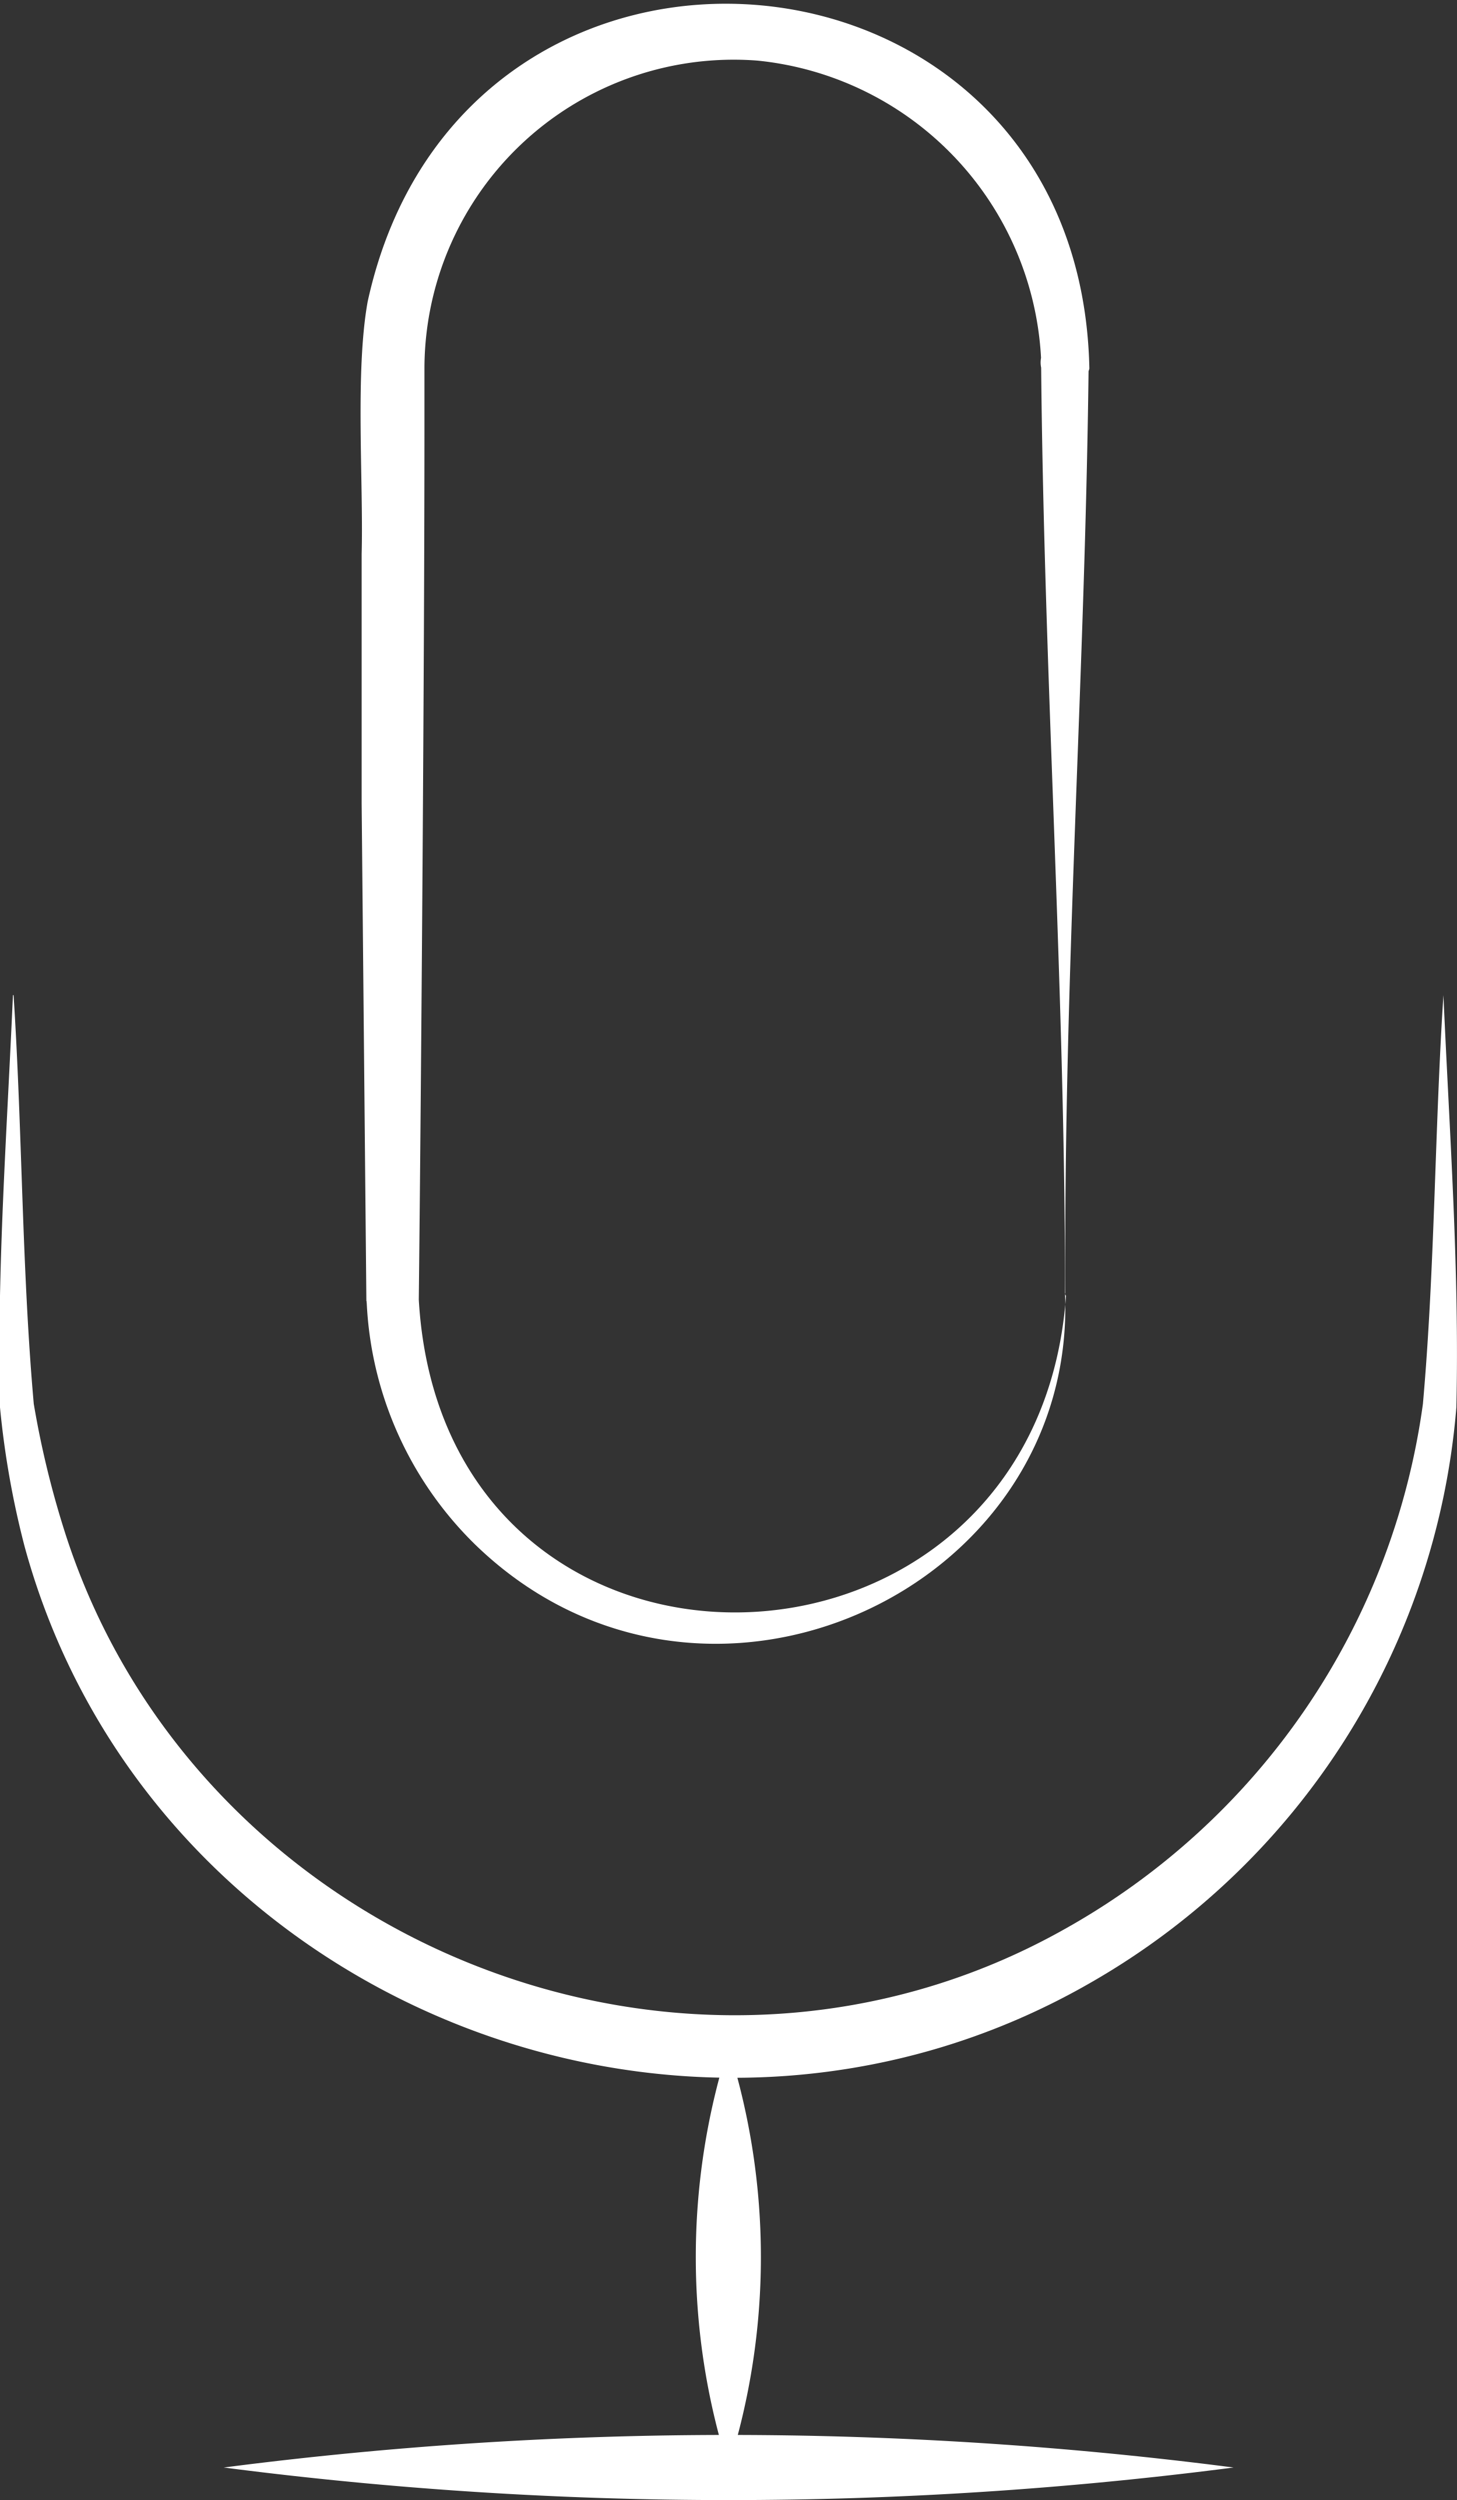 <svg xmlns="http://www.w3.org/2000/svg" viewBox="0 0 46.17 79.21"><rect x="0" y="0" width="46.17" height="79.21" fill="#333333" stroke="none"/><defs><style>.cls-1{fill:#fff;}</style></defs><g id="Layer_2" data-name="Layer 2"><g id="Layer_1-2" data-name="Layer 1"><path class="cls-1" d="M33.75,41c0-9.74-.68-19.78-.76-29.67a.75.75,0,0,1,1.5,0v.29H33a10,10,0,0,0-9-9.7,9.8,9.8,0,0,0-10.55,9.72v2c0,7.12-.1,20.36-.18,27.6a.83.83,0,0,1-.82.83.89.89,0,0,1-.81-1.1h1.62c.6,13.7,19.57,13.25,20.52.09Zm0,0c.37,9.45-11.52,14.89-18.69,7.94a11.46,11.46,0,0,1-3.45-8,.81.81,0,0,1,1.62,0v.28H11.61l-.15-15.77,0-7.89c.06-2.32-.21-5.77.19-8,3-13.75,22.59-12,22.87,2.12A.77.77,0,1,1,33,11.29h1.5c-.1,9.89-.8,19.63-.74,29.67Z"/><path class="cls-1" d="M7.09,78.18a124.56,124.56,0,0,1,32,0,124.56,124.56,0,0,1-32,0Z"/><path class="cls-1" d="M23.08,78.18a22.05,22.05,0,0,1,0-13.33,22.05,22.05,0,0,1,0,13.33Z"/><path class="cls-1" d="M.43,31.53c.28,4.32.26,8.67.64,12.95a29.59,29.59,0,0,0,1,4.11c4.18,13,19.72,19.24,31.65,12.54A22.56,22.56,0,0,0,45.09,44.48c.38-4.28.37-8.63.65-12.95.19,4.36.51,8.69.41,13.06a23.17,23.17,0,0,1-11.54,18.2C21.72,70.25,4.7,63.36.78,49A28.06,28.06,0,0,1,0,44.59c-.1-4.37.22-8.7.41-13.06Z"/></g></g></svg>